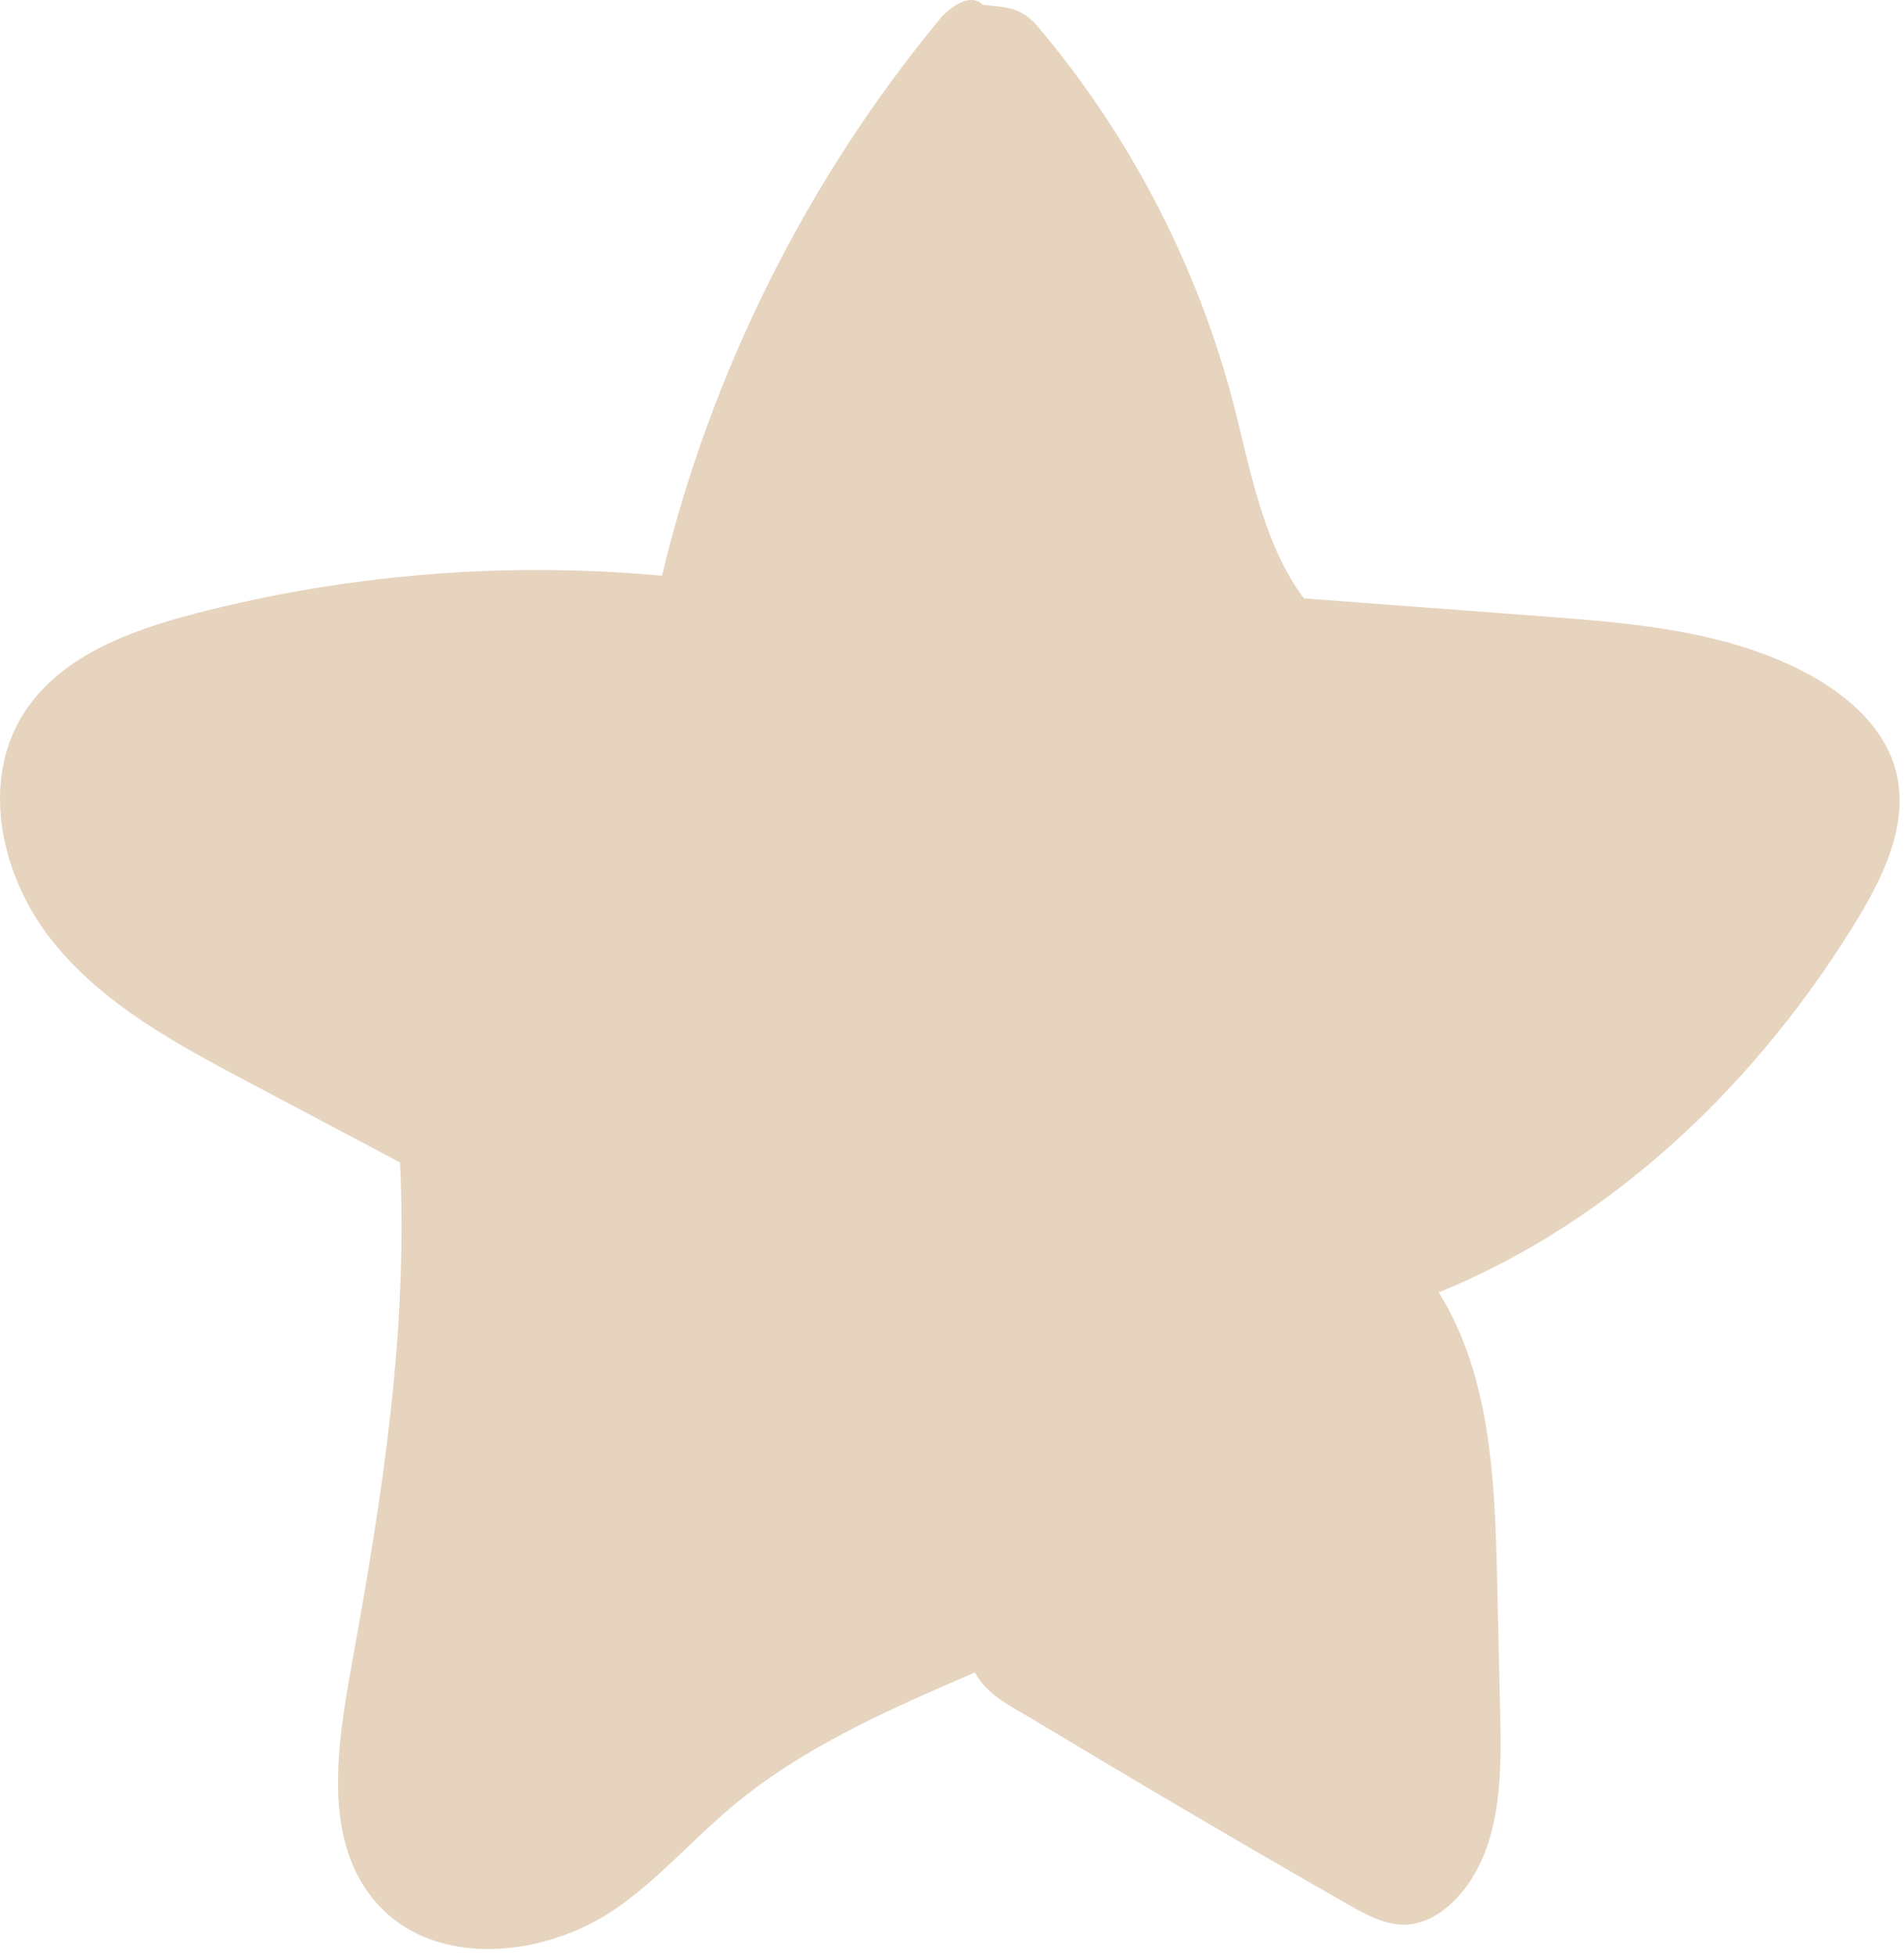 <?xml version="1.0" encoding="UTF-8"?> <svg xmlns="http://www.w3.org/2000/svg" width="74" height="76" viewBox="0 0 74 76" fill="none"><path d="M38.188 0.174C37.698 -0.286 36.928 0.254 36.498 0.774C31.338 7.034 27.618 14.484 25.728 22.374C19.648 21.814 13.458 22.314 7.548 23.854C4.988 24.524 2.268 25.534 0.878 27.794C-0.772 30.474 0.068 34.114 2.038 36.574C3.998 39.034 6.868 40.574 9.638 42.044C11.608 43.084 13.578 44.134 15.548 45.174C15.858 51.784 14.868 58.074 13.688 64.584C13.108 67.814 12.478 71.594 14.698 74.024C16.978 76.514 21.198 76.074 23.978 74.144C25.598 73.014 26.908 71.504 28.418 70.234C31.188 67.894 34.558 66.434 37.888 64.994C38.388 65.894 39.258 66.284 40.138 66.814C44.198 69.254 48.288 71.664 52.398 74.014C53.108 74.414 53.858 74.834 54.668 74.794C55.418 74.754 56.098 74.314 56.608 73.774C58.318 71.954 58.368 69.174 58.308 66.674C58.268 64.924 58.228 63.184 58.188 61.434C58.098 57.574 57.958 53.504 55.918 50.224C62.788 47.424 68.408 41.974 72.248 35.624C73.278 33.914 74.188 31.914 73.688 29.974C73.258 28.304 71.848 27.054 70.328 26.224C67.208 24.524 63.548 24.224 59.998 23.954L50.678 23.254C49.248 21.364 48.678 18.714 48.118 16.404C46.768 10.784 44.098 5.494 40.368 1.074C39.708 0.284 39.188 0.284 38.168 0.184L38.188 0.174Z" fill="#E6D4BF"></path></svg> 